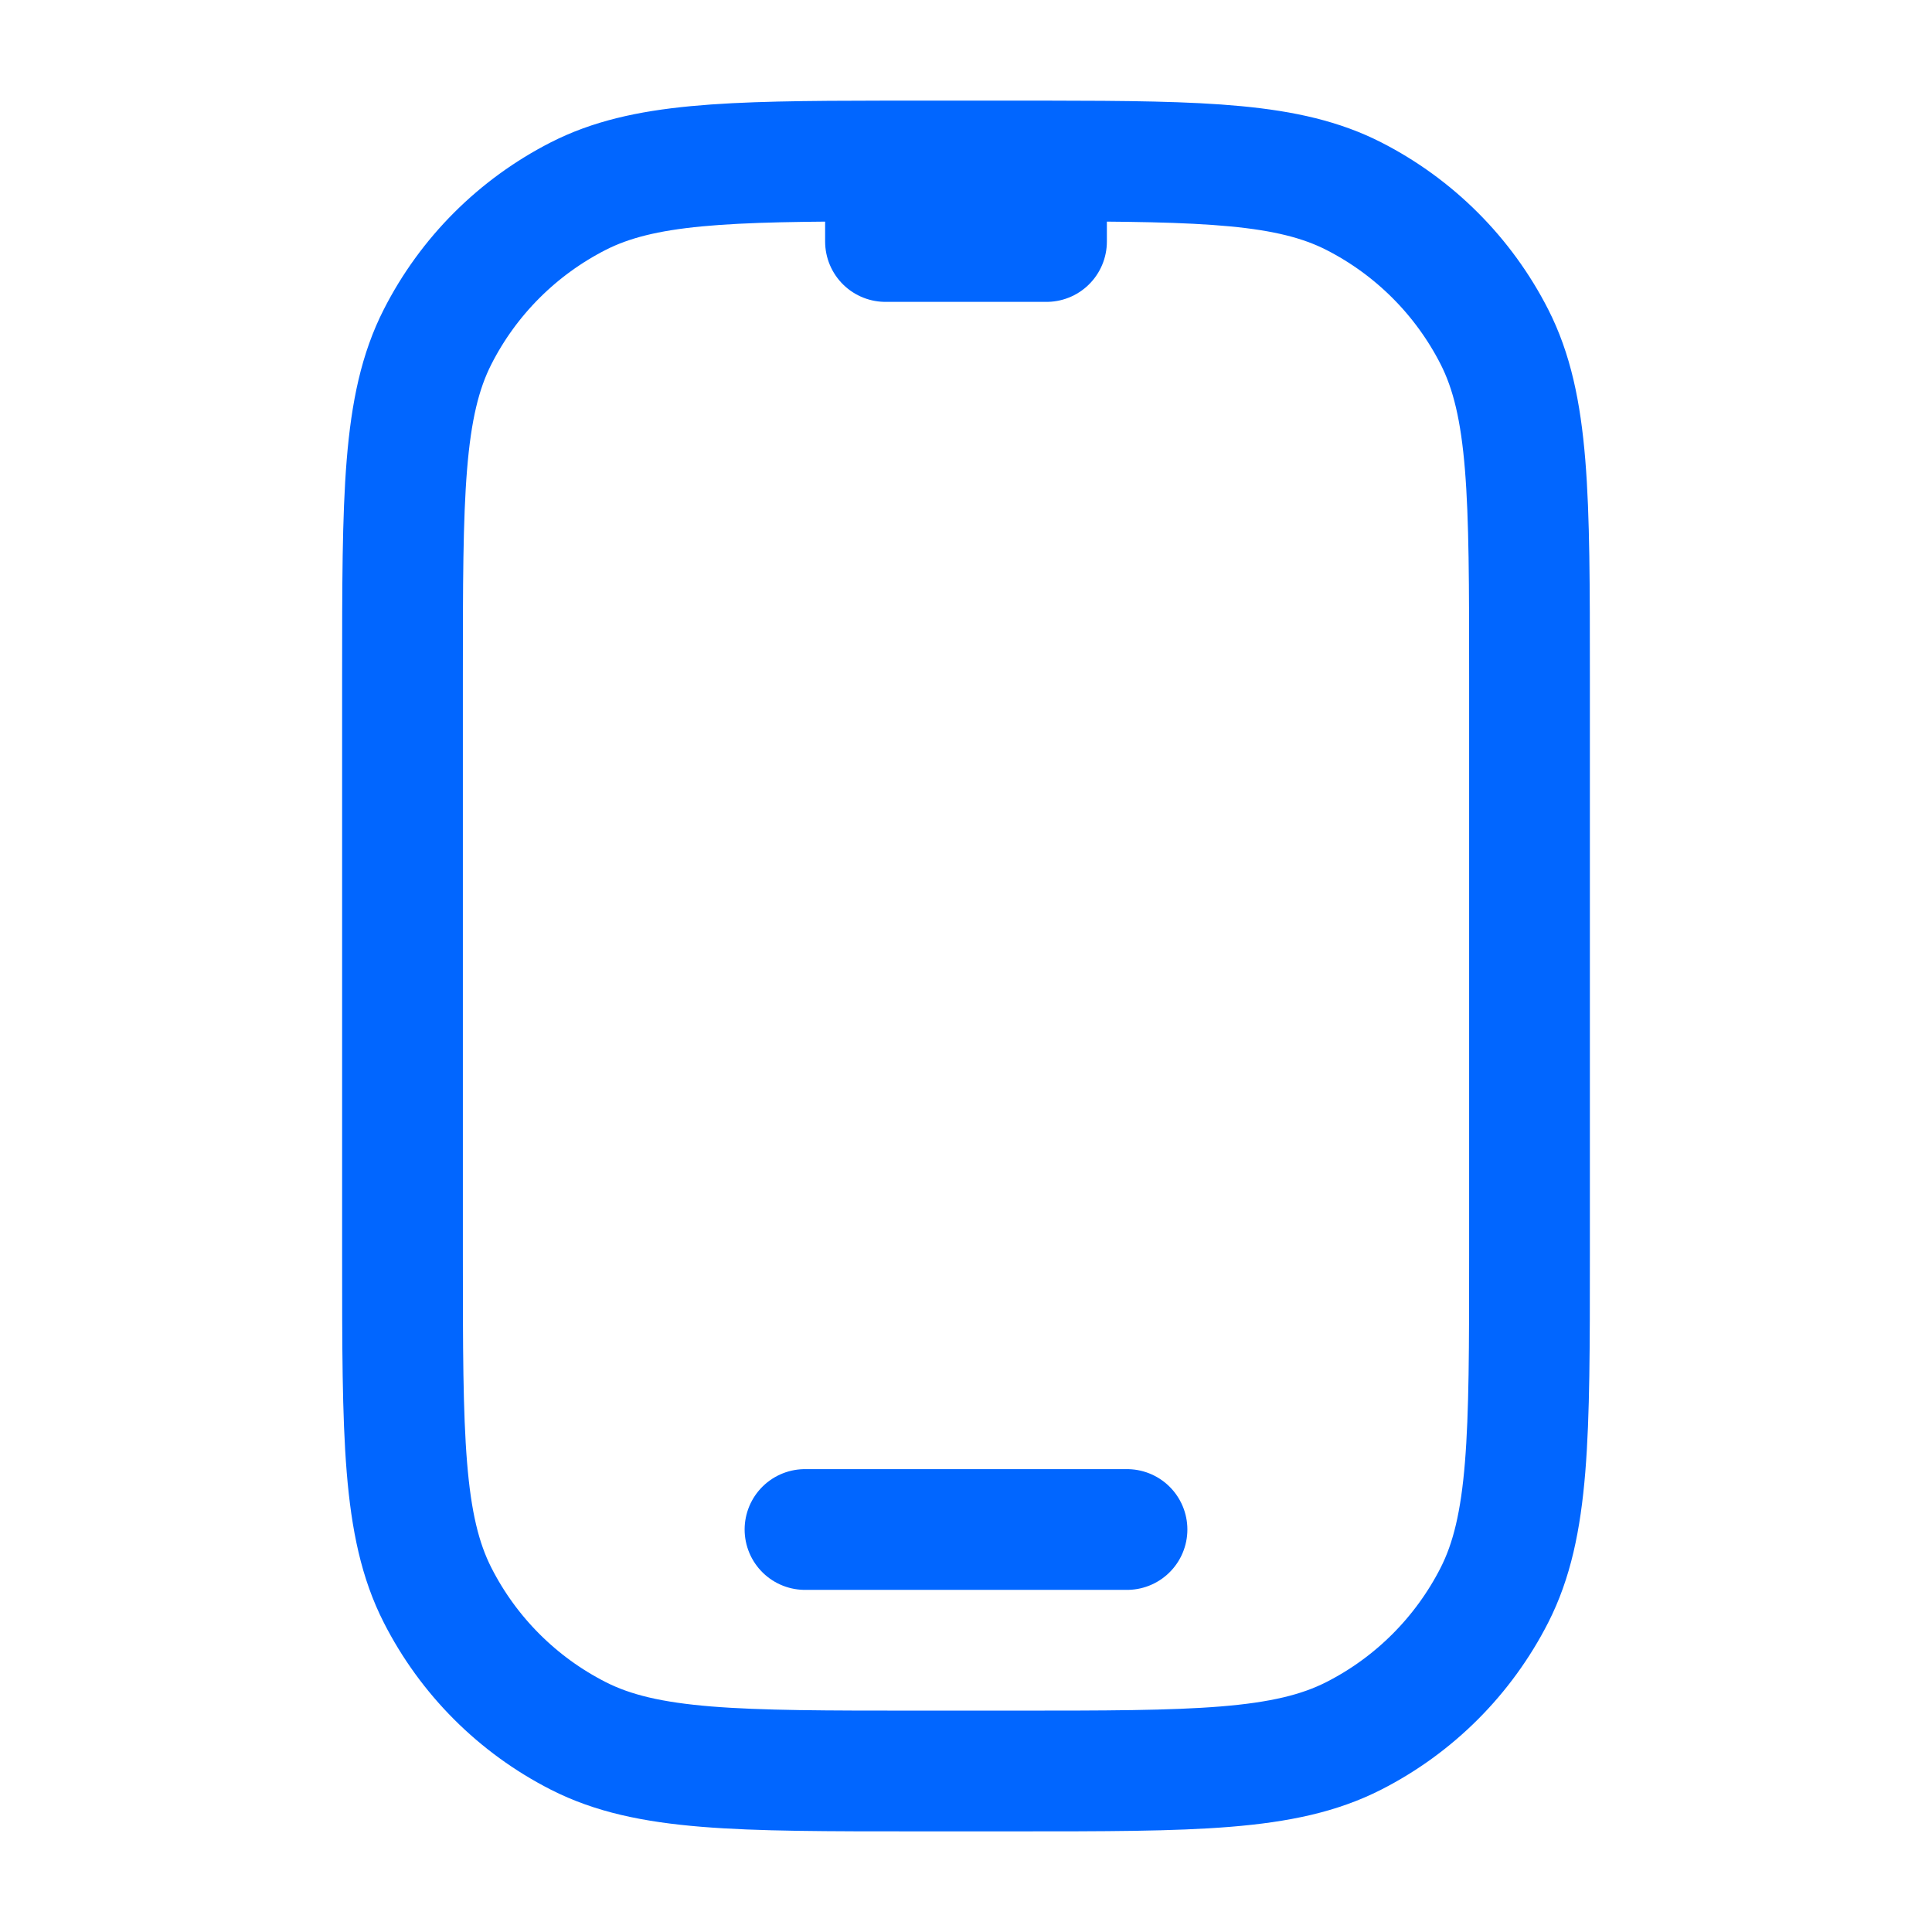 <svg width="24" height="24" viewBox="0 0 24 24" fill="none" xmlns="http://www.w3.org/2000/svg">
<path d="M10 19H14M13 2C12.871 2 12.738 2 12.6 2H11.4C11.262 2 11.129 2 11 2M13 2C14.977 2.002 16.013 2.027 16.816 2.436C17.569 2.82 18.18 3.431 18.564 4.184C19 5.04 19 6.16 19 8.4V15.6C19 17.84 19 18.96 18.564 19.816C18.18 20.569 17.569 21.181 16.816 21.564C15.96 22 14.84 22 12.6 22H11.4C9.16 22 8.04 22 7.184 21.564C6.431 21.181 5.819 20.569 5.436 19.816C5 18.96 5 17.84 5 15.6V8.4C5 6.16 5 5.04 5.436 4.184C5.819 3.431 6.431 2.82 7.184 2.436C7.987 2.027 9.023 2.002 11 2M13 2V3H11V2" stroke="#0166FF" stroke-width="1.5" stroke-linecap="round" stroke-linejoin="round"/>
</svg>
